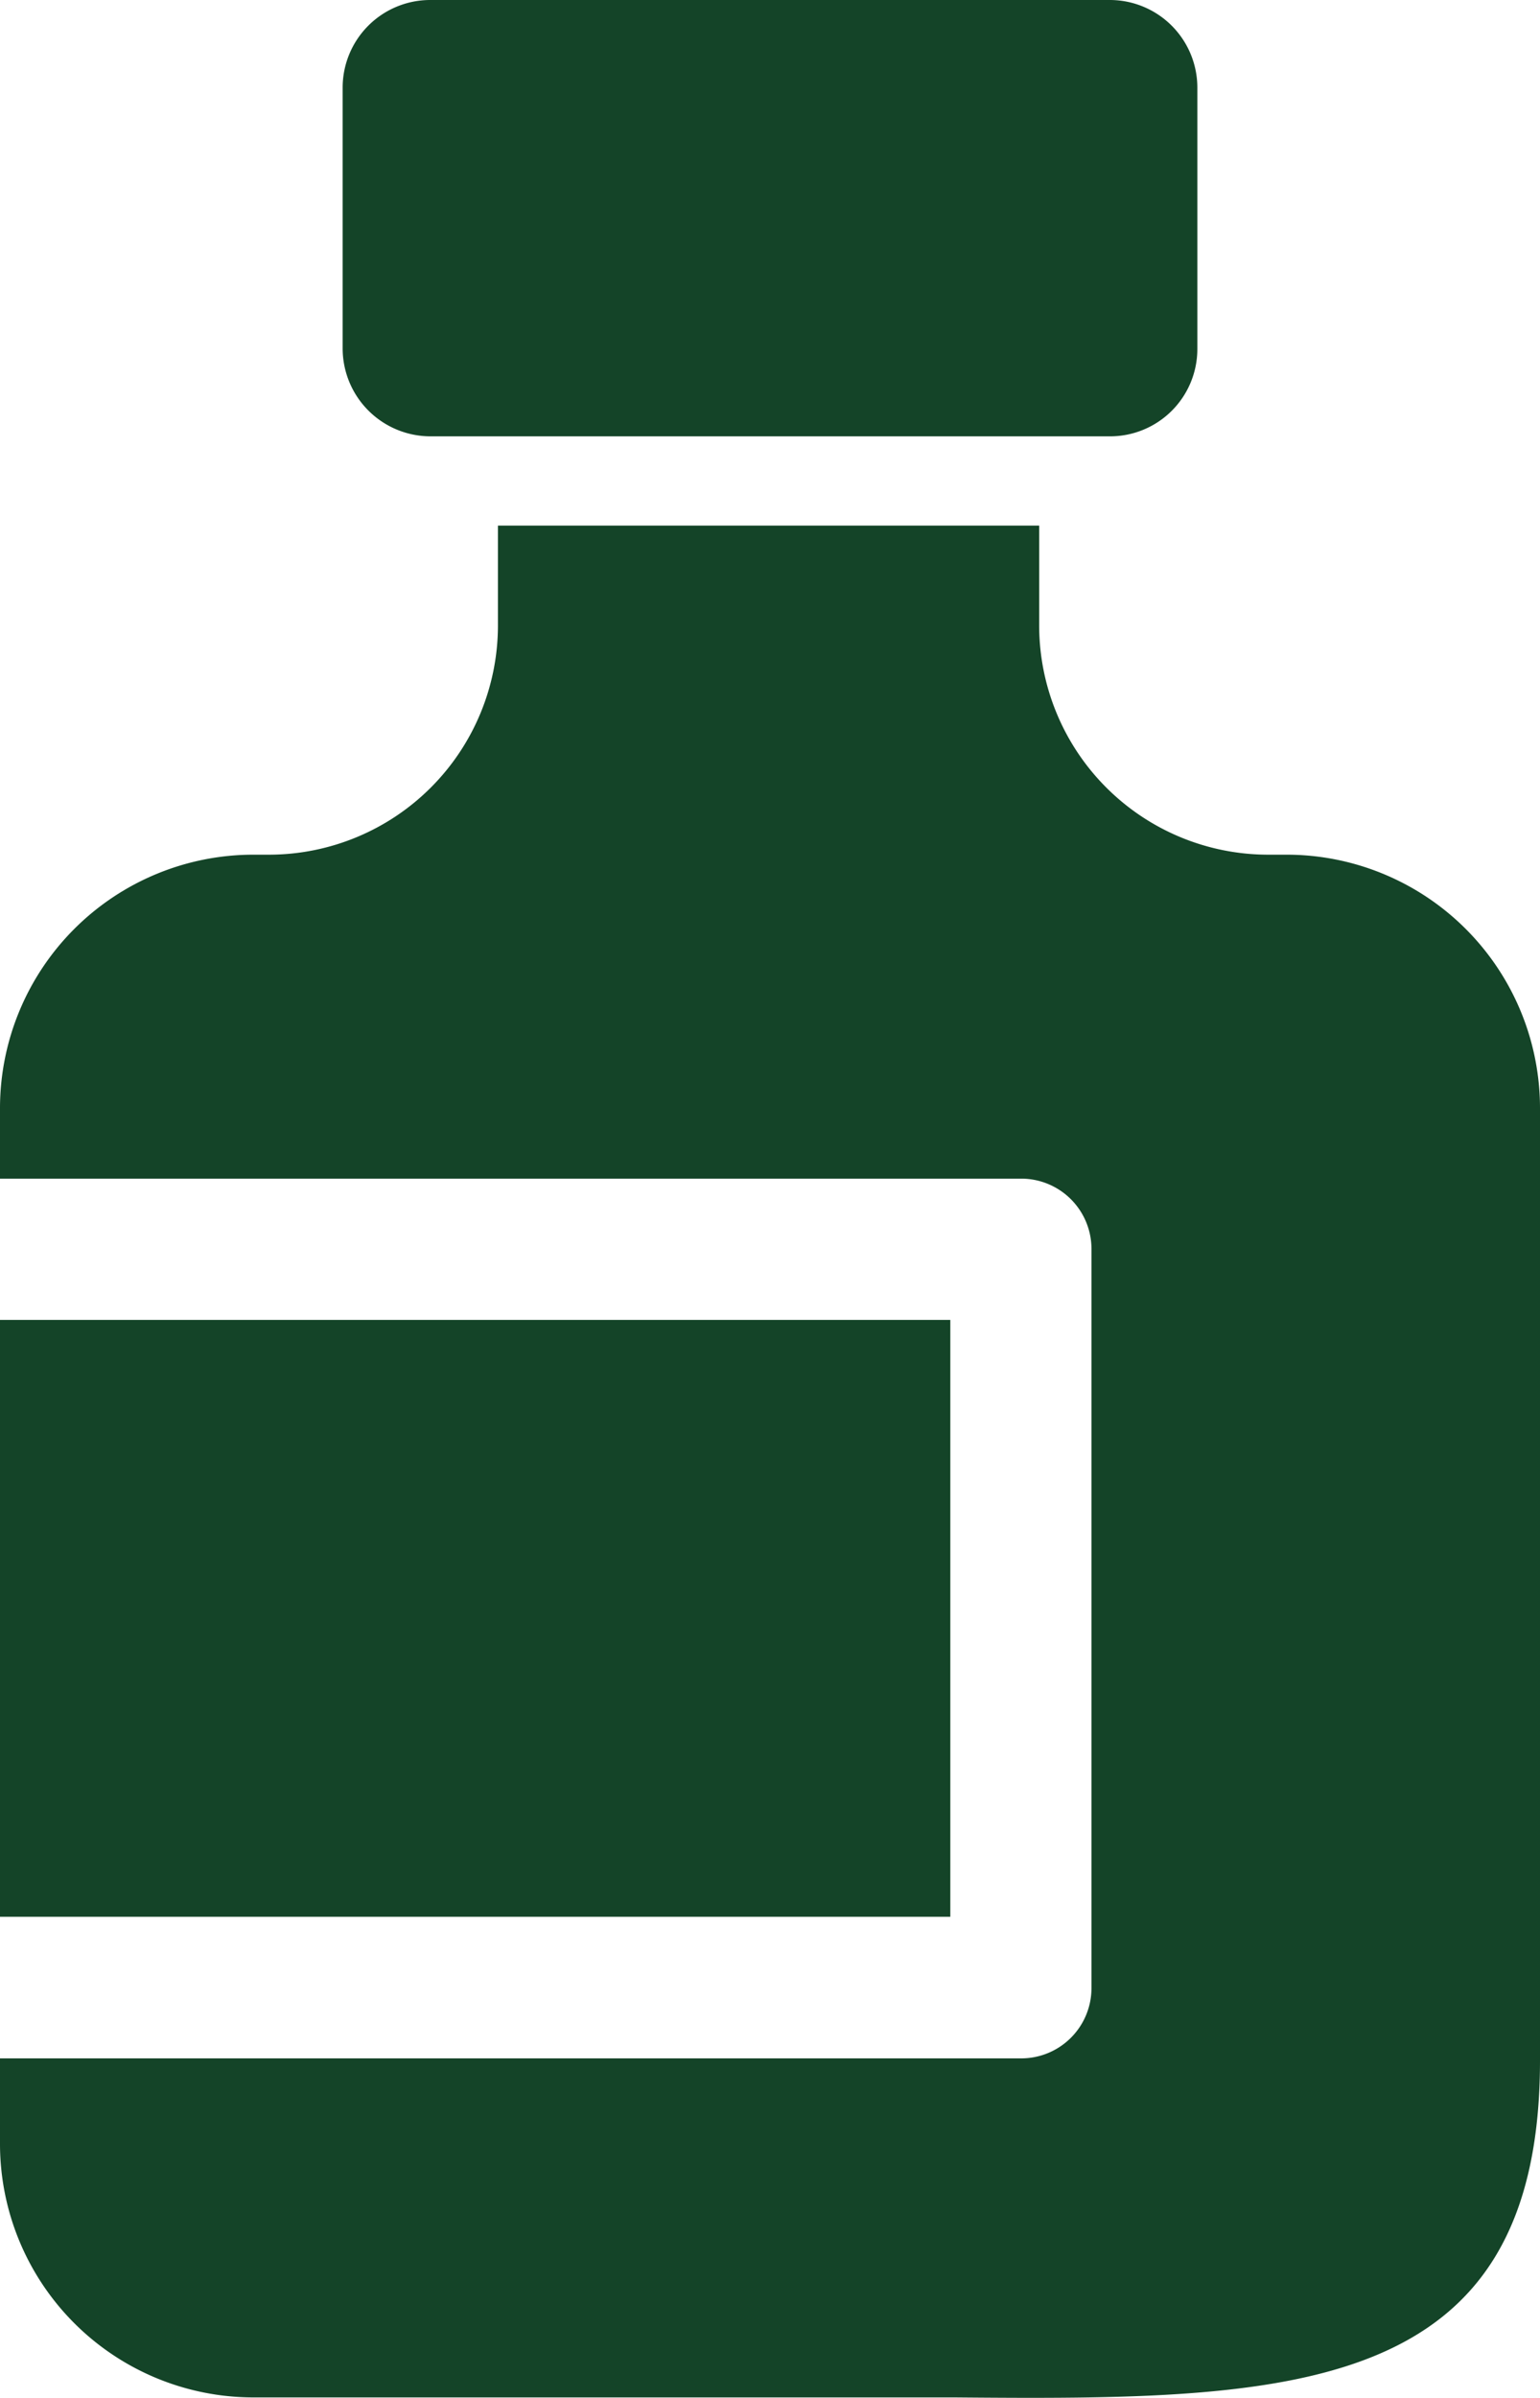 <?xml version="1.0" encoding="UTF-8"?> <svg xmlns="http://www.w3.org/2000/svg" viewBox="0 0 48 74.68"><defs><style>.cls-1{fill:#144428;}</style></defs><title>pillsRecurso 1</title><g id="Capa_2" data-name="Capa 2"><g id="Layer_1" data-name="Layer 1"><path class="cls-1" d="M13.4,13.59H34.6a2.72,2.72,0,0,0,2.72-2.73V2.73A2.73,2.73,0,0,0,34.59,0H13.41a2.73,2.73,0,0,0-2.73,2.73v8.13A2.74,2.74,0,0,0,13.4,13.59Z"></path><path class="cls-1" d="M48,64.17V34.5a7.9,7.9,0,0,0-7.88-7.88h-.6a7.14,7.14,0,0,1-7.13-7.13V16.37H15.52v3.12a7.14,7.14,0,0,1-7.13,7.13H7.88A7.9,7.9,0,0,0,0,34.5v2.21H31.82a2.19,2.19,0,0,1,2.2,2.2v23a2.19,2.19,0,0,1-2.2,2.2H0v2.68a7.9,7.9,0,0,0,7.88,7.88H29.75c10.49.09,18.25,0,18.25-10.5Z"></path><rect class="cls-1" y="41.11" width="29.62" height="18.59"></rect></g></g></svg> 